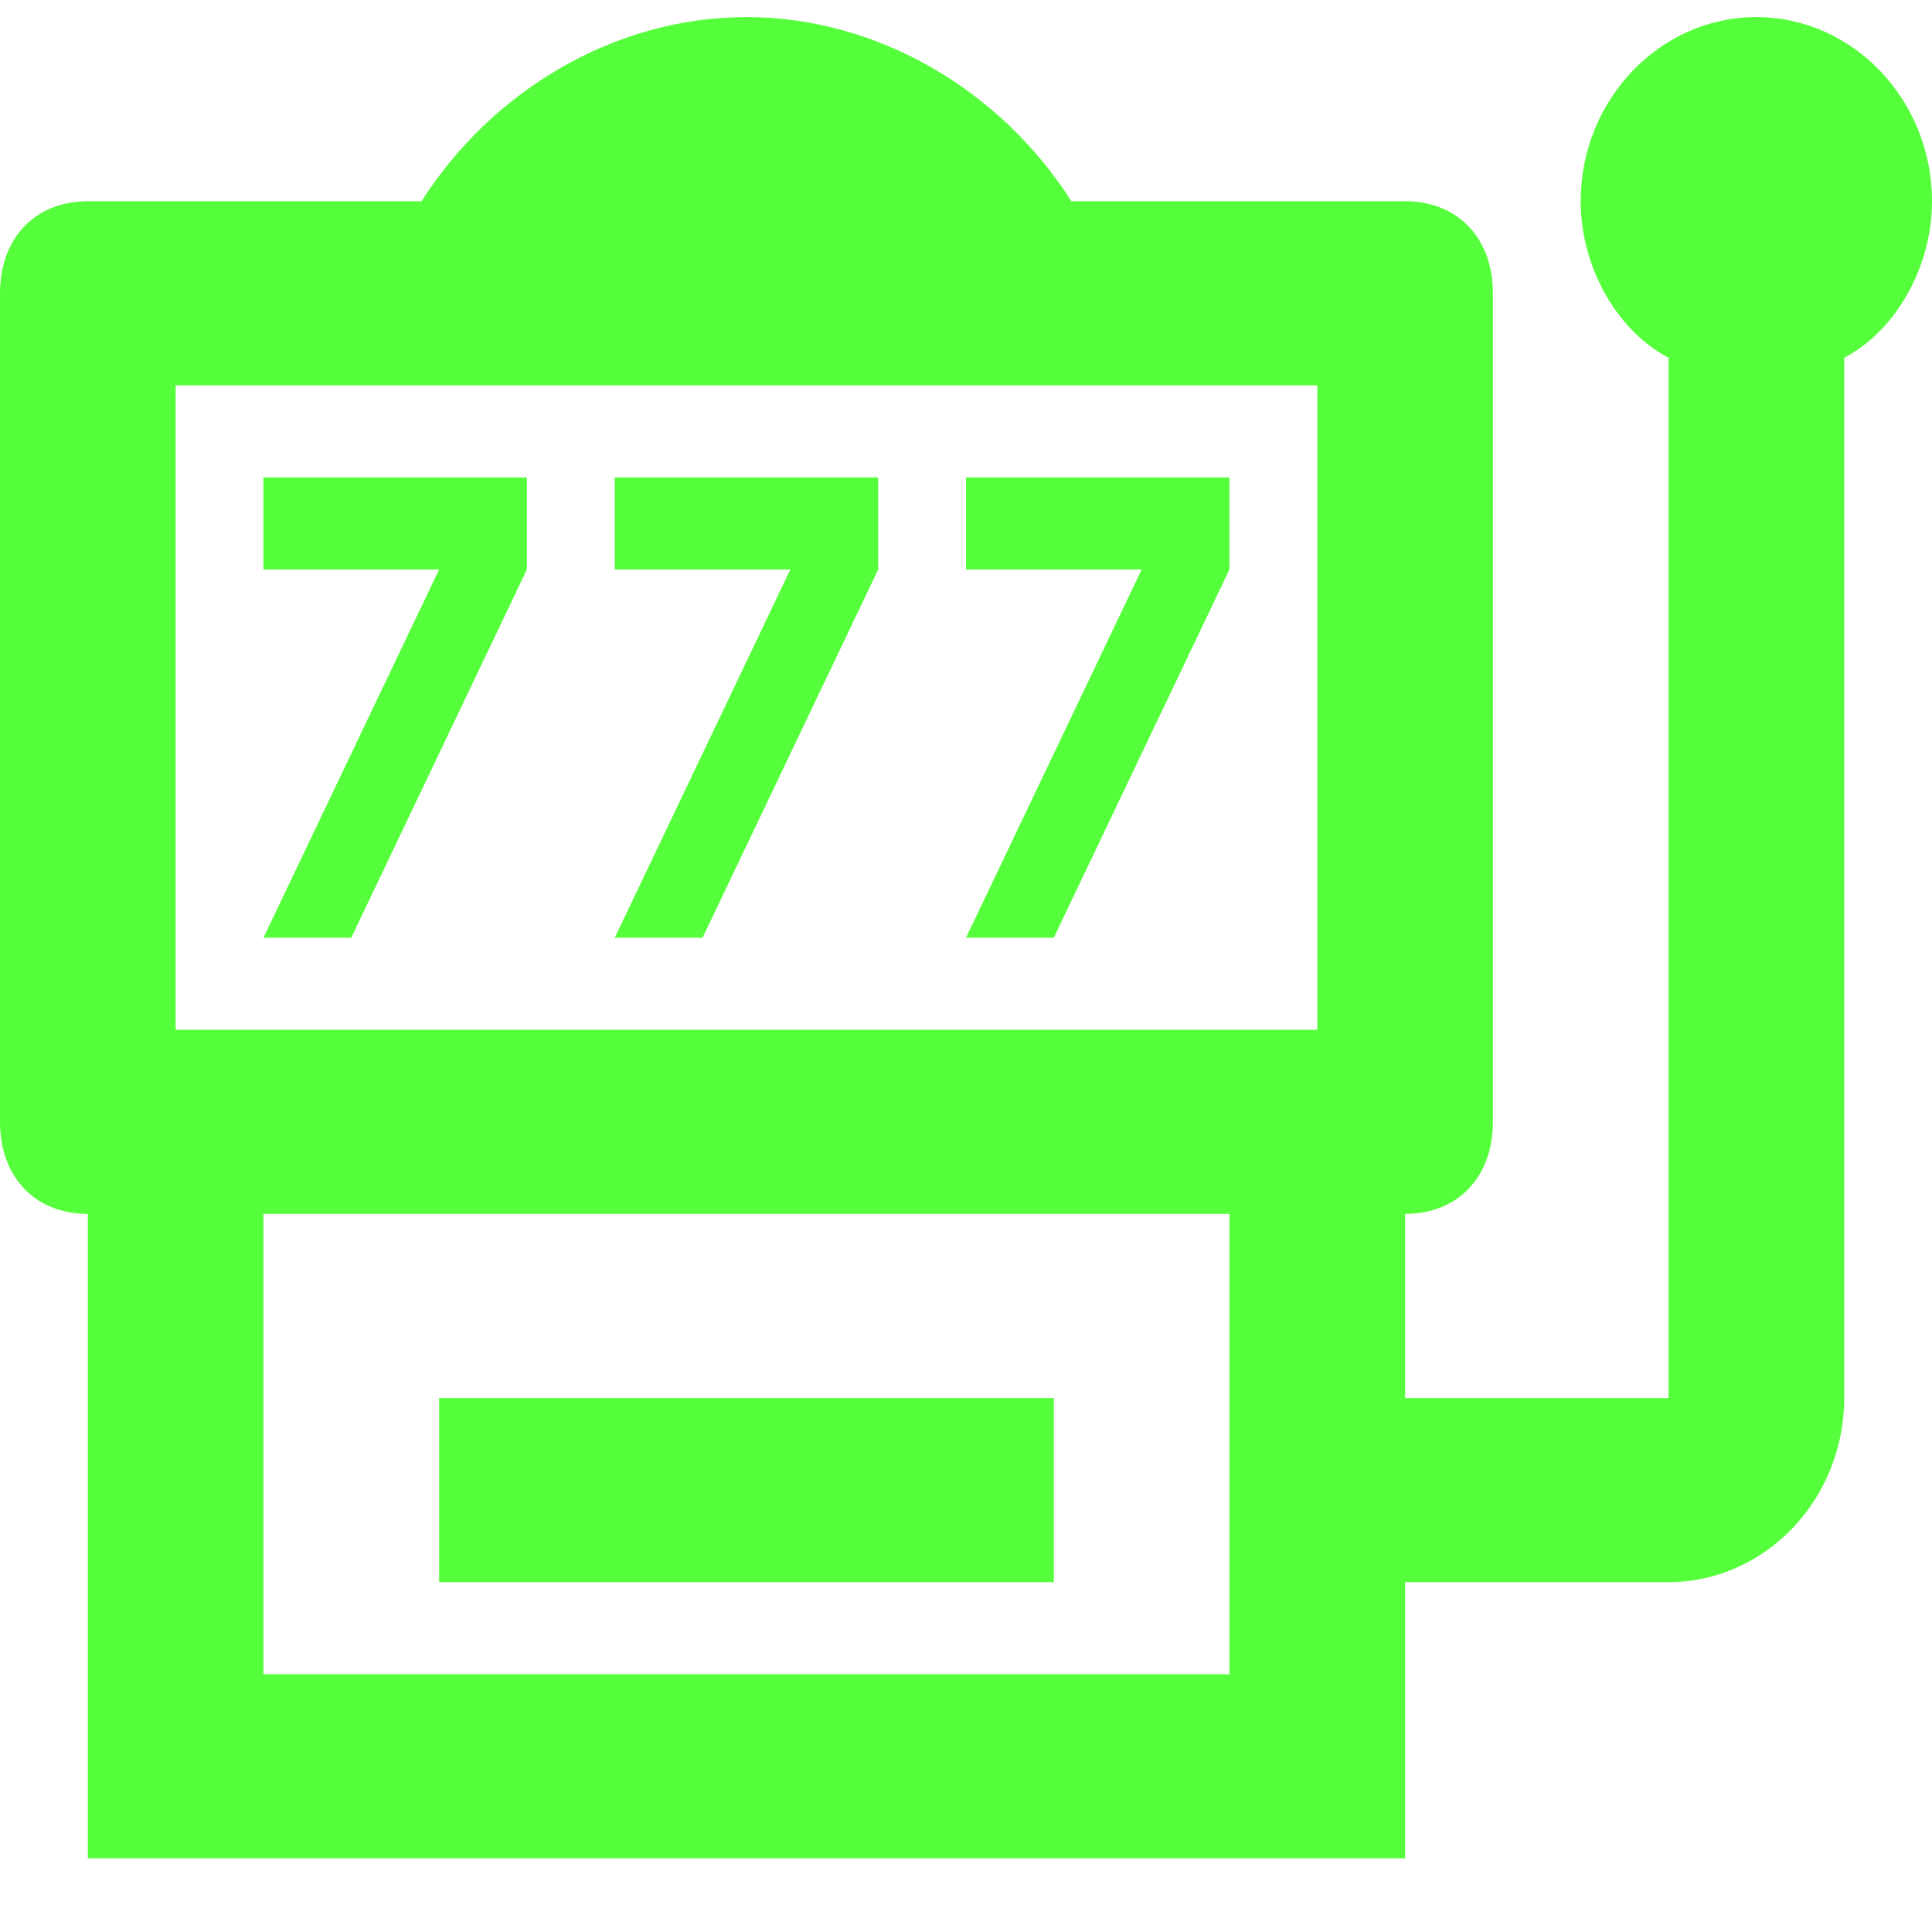 <svg width="25" height="25" viewBox="0 0 25 25" fill="none" xmlns="http://www.w3.org/2000/svg">
<path d="M4.545 12.134L6.818 7.369V6.178H3.409V7.369H5.682L3.409 12.134M9.091 12.134L11.364 7.369V6.178H7.955V7.369H10.227L7.955 12.134M13.636 12.134L15.909 7.369V6.178H12.5V7.369H14.773L12.5 12.134M22.727 0.221C21.477 0.221 20.454 1.293 20.454 2.604C20.454 3.438 20.909 4.272 21.591 4.629V18.091H18.182V15.708C18.864 15.708 19.318 15.232 19.318 14.517V3.795C19.318 3.08 18.864 2.604 18.182 2.604H13.864C12.954 1.174 11.364 0.221 9.659 0.221C7.955 0.221 6.364 1.174 5.455 2.604H1.136C0.455 2.604 0 3.08 0 3.795V14.517C0 15.232 0.455 15.708 1.136 15.708V24.047H18.182V20.473H21.591C22.841 20.473 23.864 19.401 23.864 18.091V4.629C24.546 4.272 25 3.438 25 2.604C25 1.293 23.977 0.221 22.727 0.221ZM2.273 4.986H17.046V13.325H2.273V4.986ZM15.909 21.665H3.409V15.708H15.909V21.665ZM13.636 20.473H5.682V18.091H13.636V20.473Z" fill="#56FF3B"/>
</svg>
